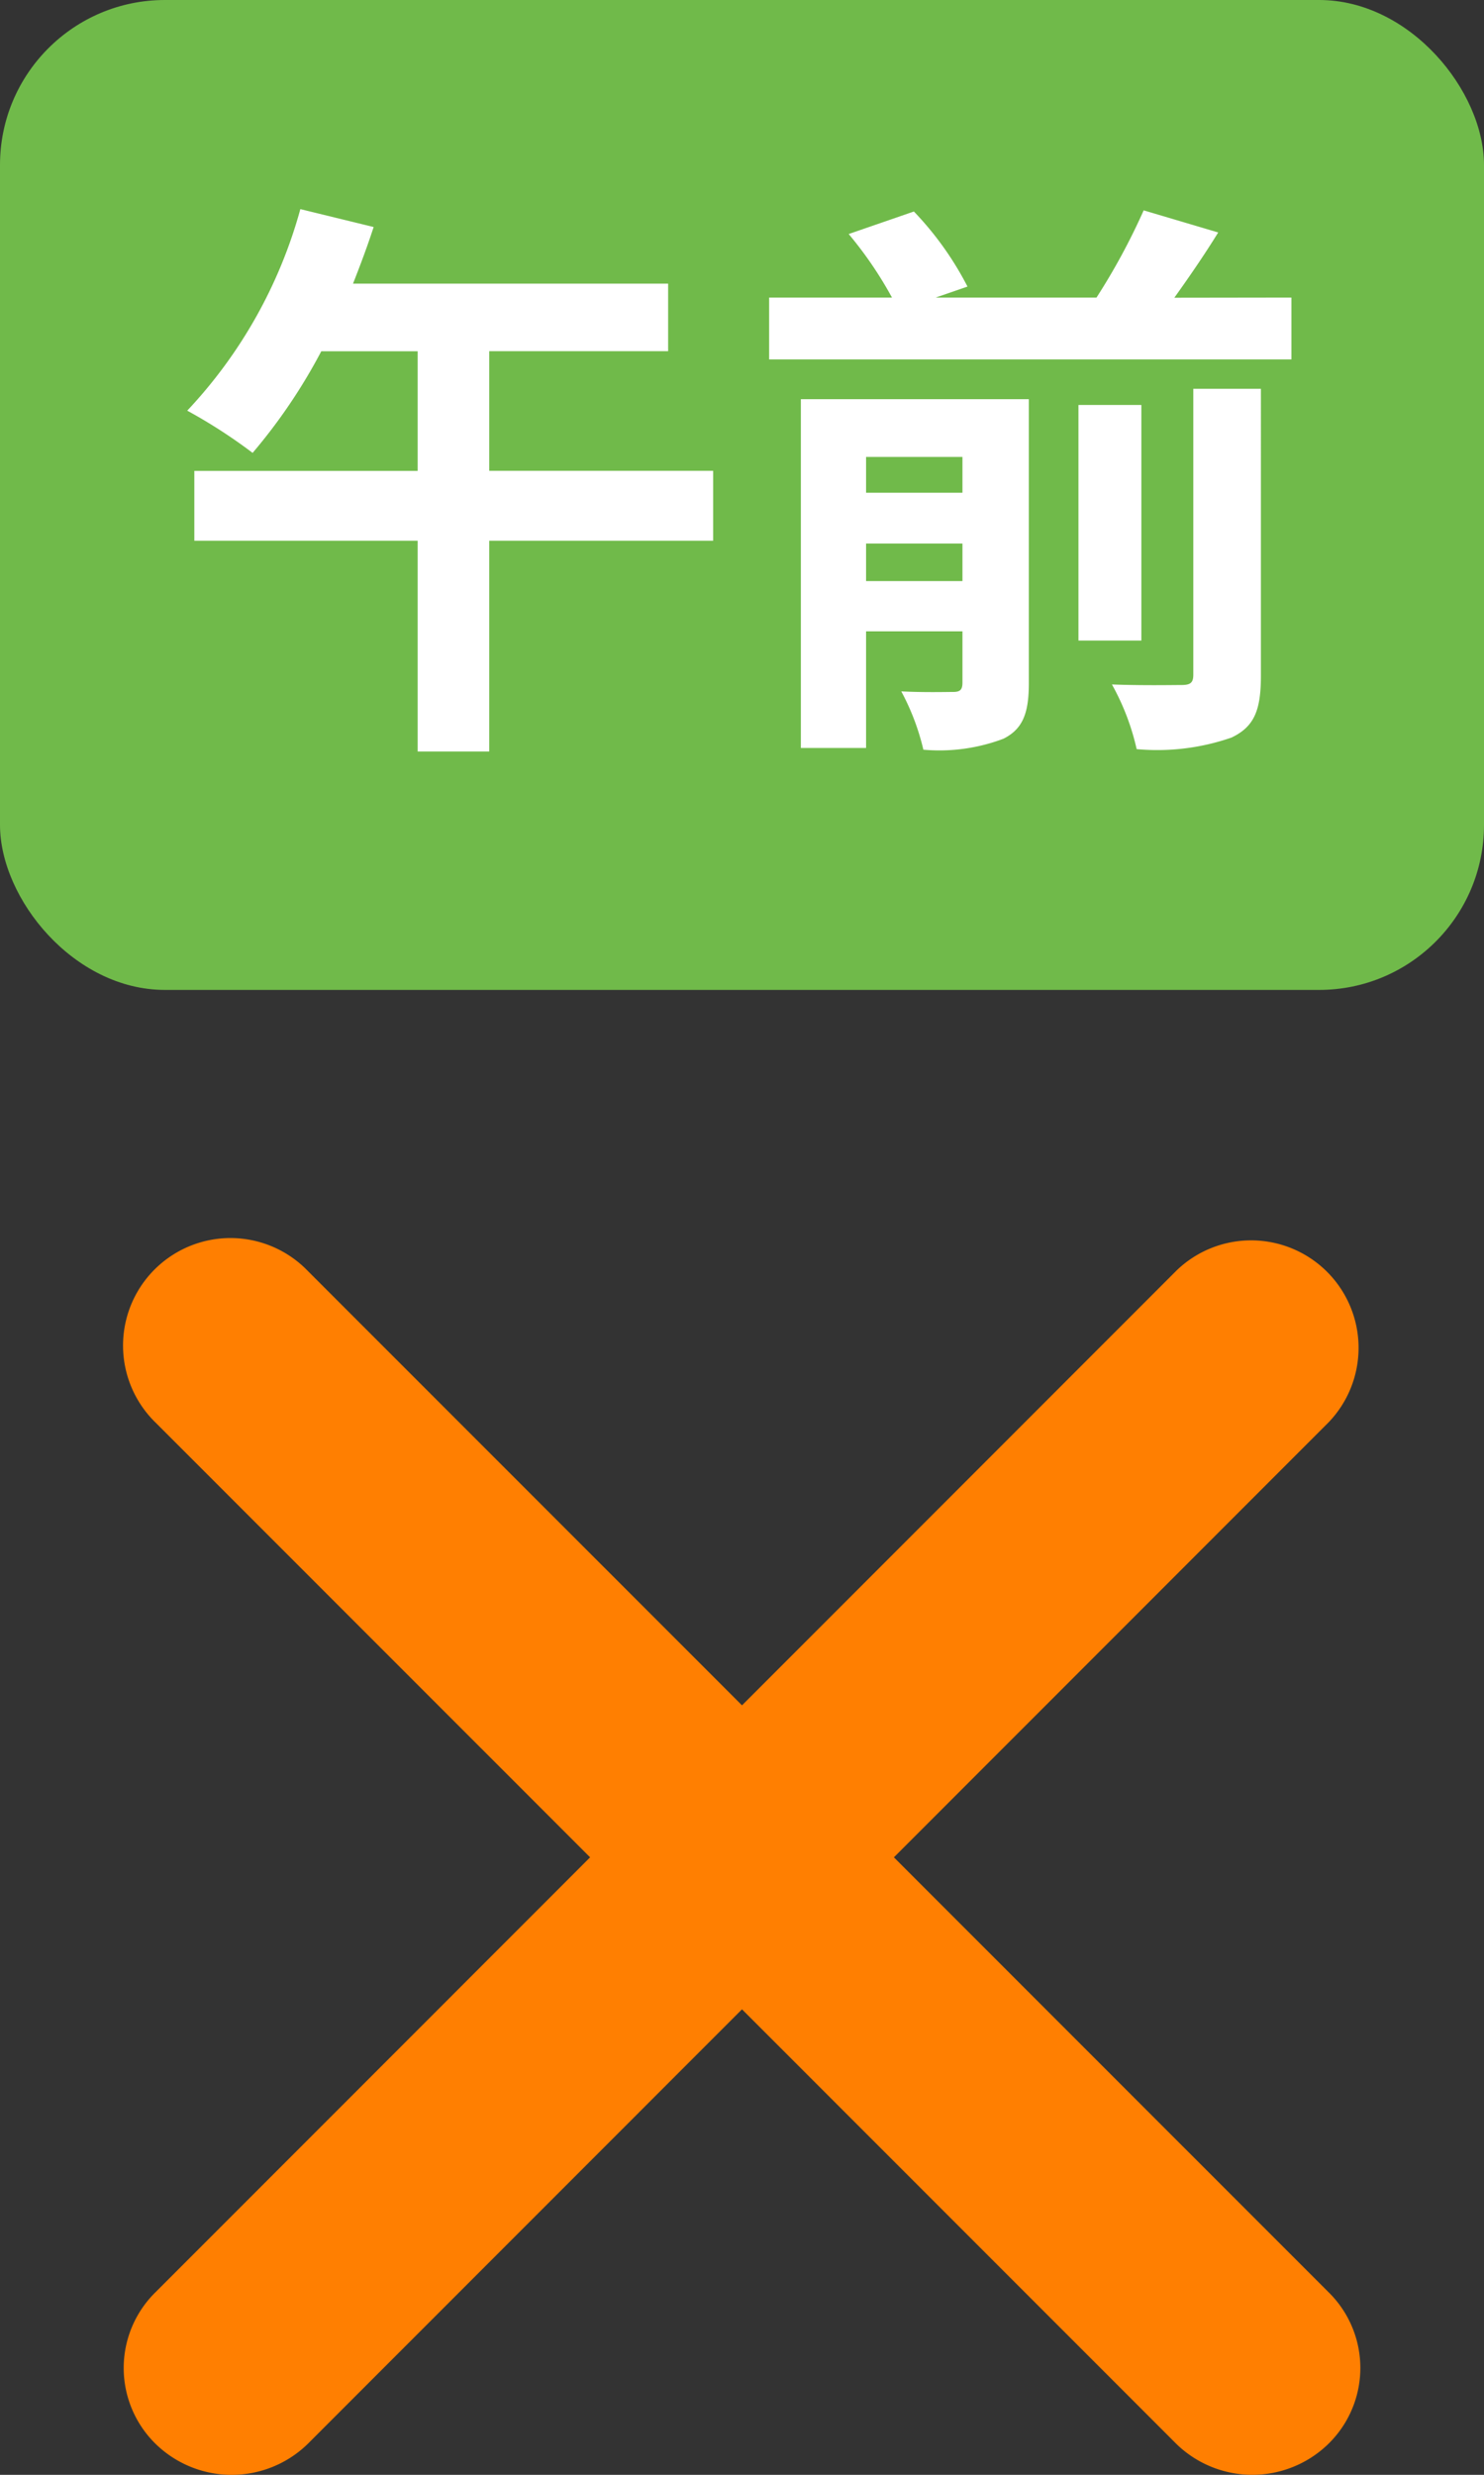 <svg xmlns="http://www.w3.org/2000/svg" width="36" height="60.001" viewBox="0 0 36 60.001"><rect x="0" y="0" width="36" height="60.001" fill="#333333" stroke="none"/><g transform="translate(-2481 -2570)"><rect width="36" height="24" rx="4" transform="translate(2481 2570)" fill="#70ba4a"/><path d="M-.7-5.586H-6.132v-2.9h4.34v-1.638H-9.436c.182-.462.35-.91.5-1.372l-1.778-.434a11.6,11.6,0,0,1-2.744,4.886A12.78,12.78,0,0,1-11.872-6.02a13.47,13.47,0,0,0,1.666-2.464h2.338v2.9h-5.418v1.694h5.418v5.11h1.736v-5.11H-.7ZM3.01-2.912v-.91H5.348v.91Zm2.338-3.01v.868H3.01v-.868Zm1.61-1.4H1.428V1.134H3.01V-1.694H5.348V-.448c0,.168-.056.224-.224.224s-.742.014-1.26-.014A5.757,5.757,0,0,1,4.4,1.176,4.39,4.39,0,0,0,6.342.91c.476-.238.616-.63.616-1.344Zm3.99,6.678c0,.2-.07.252-.294.252s-.966.014-1.68-.014a5.838,5.838,0,0,1,.6,1.568,5.494,5.494,0,0,0,2.3-.28c.56-.266.714-.672.714-1.5V-7.574H10.948ZM9.688-7.182H8.162V-1.47H9.688Zm.8-2.6c.35-.49.728-1.036,1.064-1.582L9.744-11.9A15.7,15.7,0,0,1,8.6-9.786H4.7l.77-.266a7.736,7.736,0,0,0-1.3-1.82l-1.582.546a9.389,9.389,0,0,1,1.05,1.54H.658v1.5h12.67v-1.5Z" transform="translate(2499 2587)" fill="#fff"/><path d="M49.173,45.487a2.573,2.573,0,0,1,0,3.685,2.642,2.642,0,0,1-3.685,0L34.95,38.635,24.413,49.173a2.642,2.642,0,0,1-3.685,0,2.573,2.573,0,0,1,0-3.685L31.265,34.95,20.727,24.413a2.606,2.606,0,1,1,3.685-3.685L34.95,31.265,45.487,20.727a2.606,2.606,0,0,1,3.685,3.685L38.635,34.95Z" transform="translate(2464.05 2580.08)" fill="#ff7f01"/></g></svg>